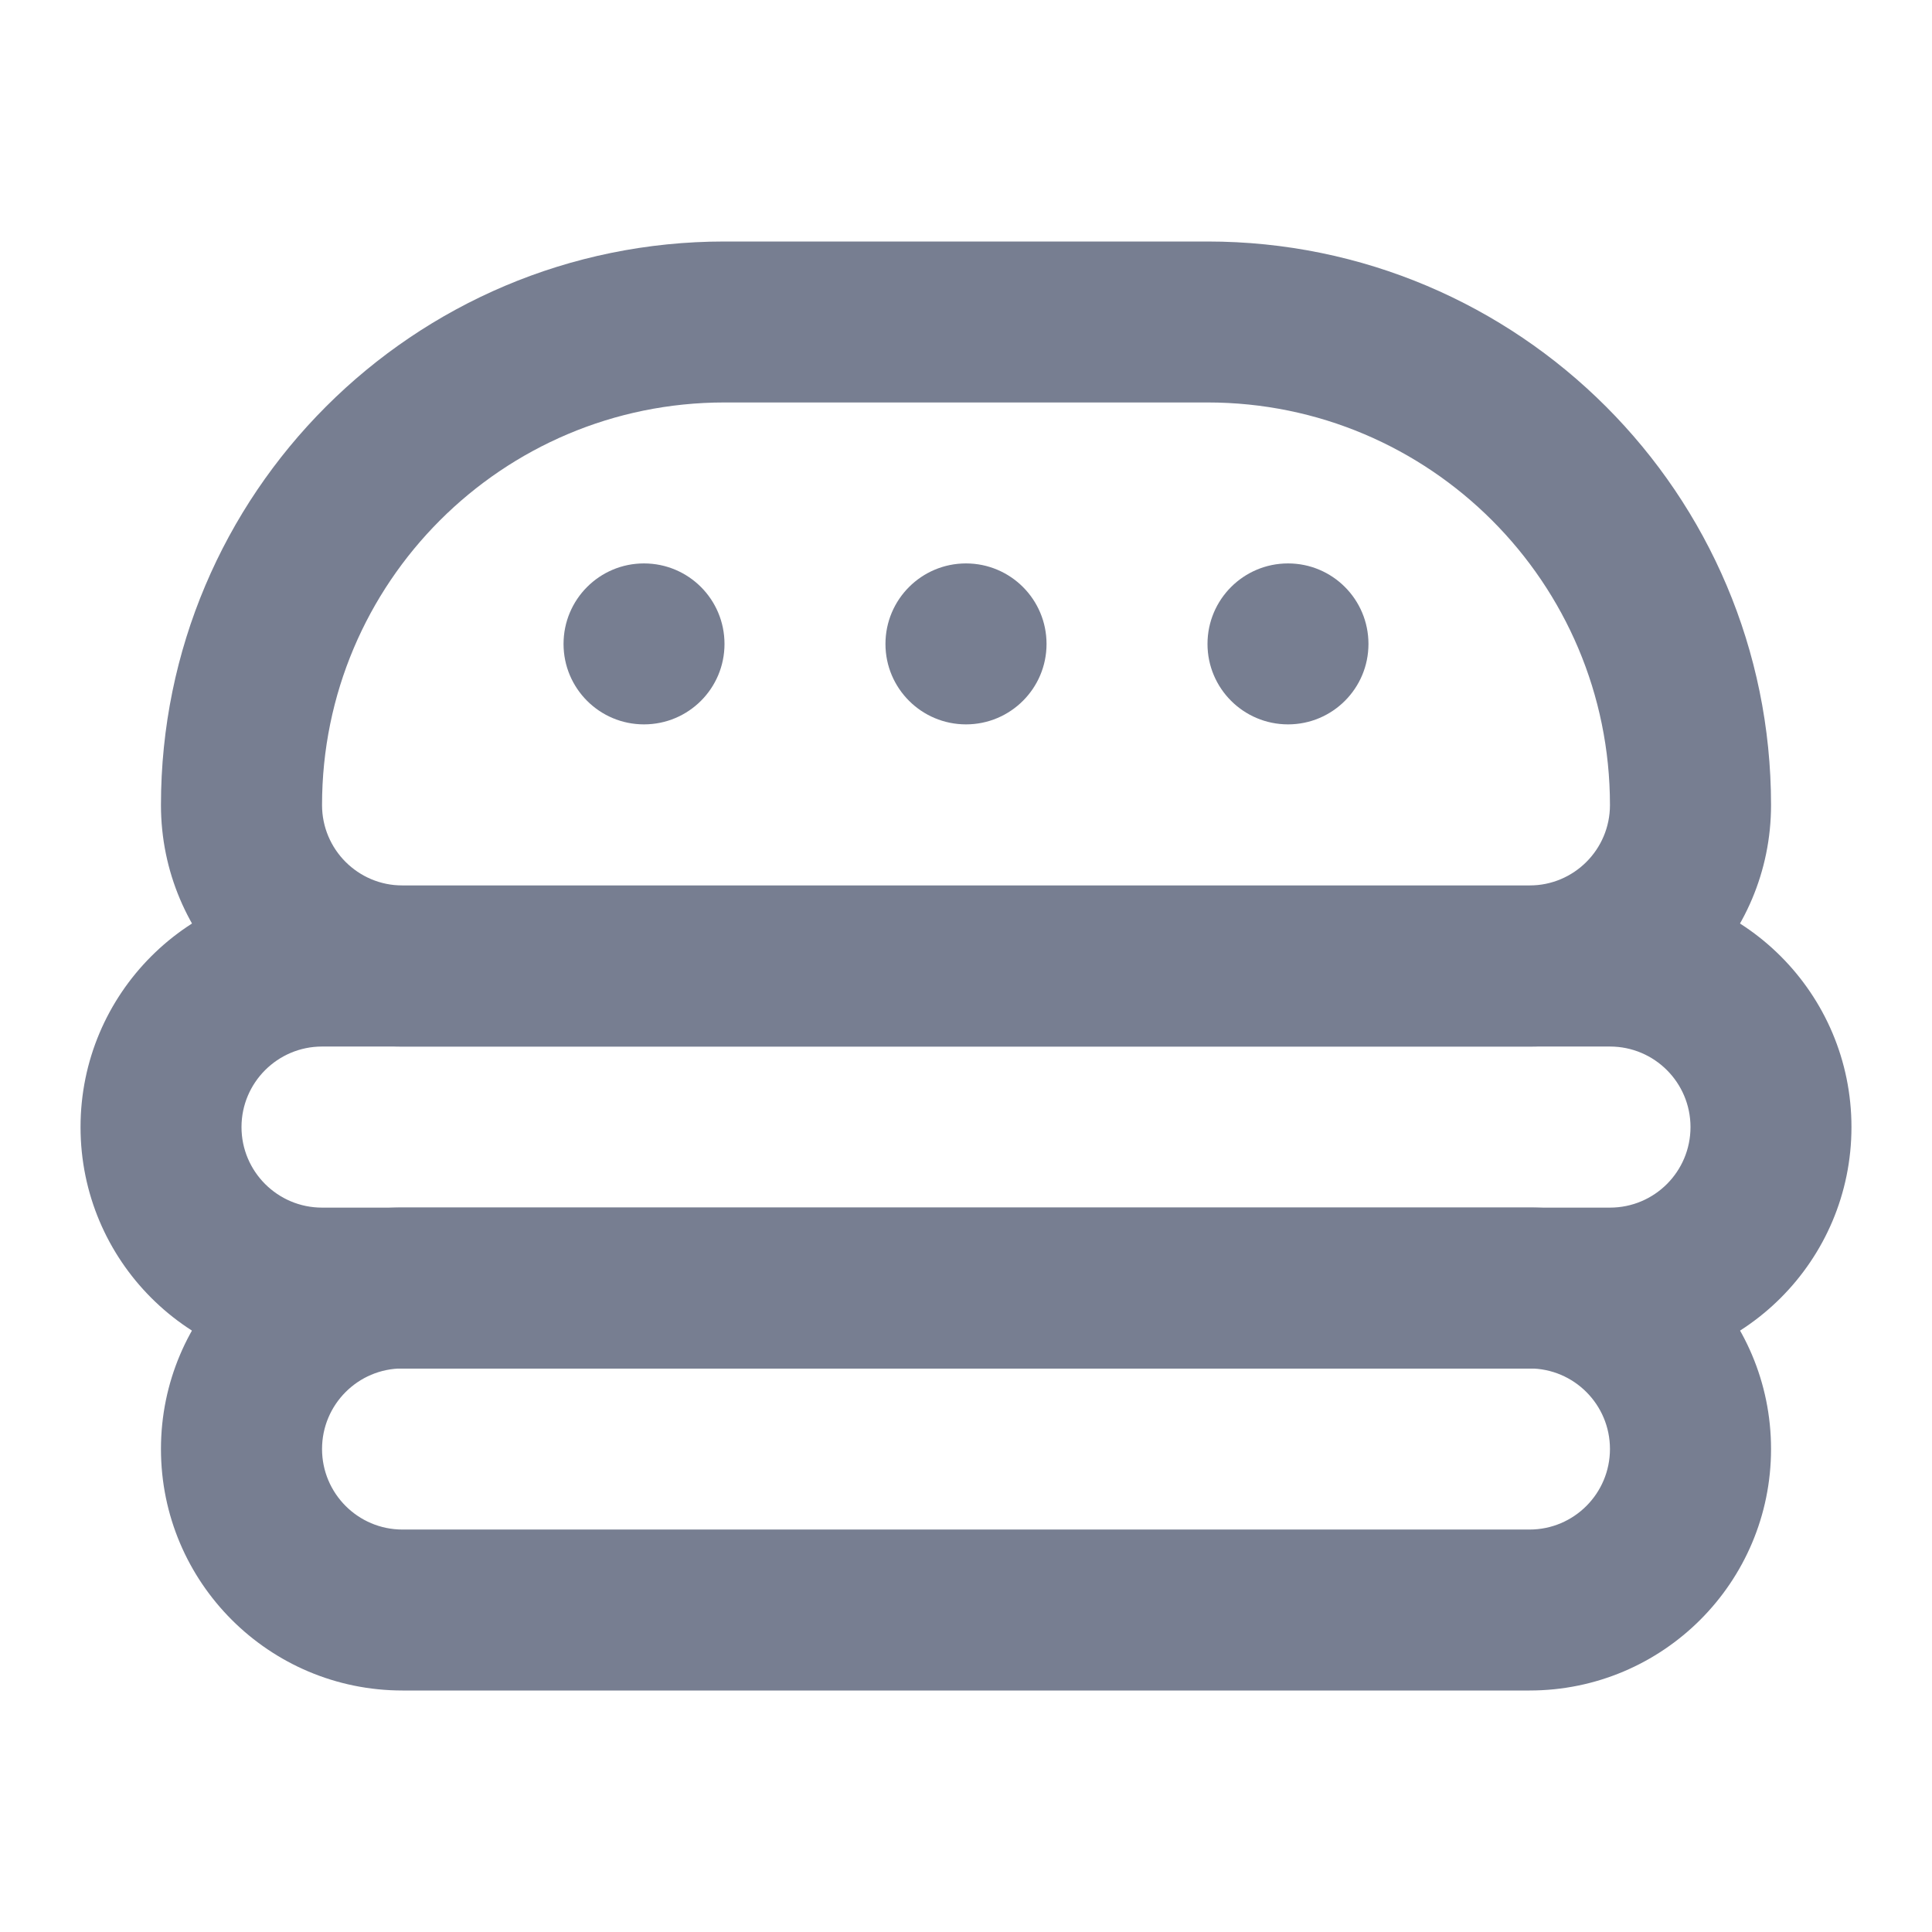 <svg width="16" height="16" viewBox="0 0 16 16" fill="none" xmlns="http://www.w3.org/2000/svg">
    <path fill-rule="evenodd" clip-rule="evenodd" d="M1.333 6.667C1.333 4.089 3.423 2 6 2H10C12.577 2 14.667 4.089 14.667 6.667C14.667 7.771 13.771 8.667 12.667 8.667H3.333C2.229 8.667 1.333 7.771 1.333 6.667ZM6 3.333H10C11.841 3.333 13.333 4.826 13.333 6.667C13.333 7.035 13.035 7.333 12.667 7.333H3.333C2.965 7.333 2.667 7.035 2.667 6.667C2.667 4.826 4.159 3.333 6 3.333Z" fill="#777E91"/>
    <path fill-rule="evenodd" clip-rule="evenodd" d="M14.667 12C14.667 13.105 13.771 14 12.667 14H3.333C2.229 14 1.333 13.105 1.333 12C1.333 10.895 2.229 10 3.333 10H12.667C13.771 10 14.667 10.895 14.667 12ZM12.667 12.667H3.333C2.965 12.667 2.667 12.368 2.667 12C2.667 11.632 2.965 11.333 3.333 11.333H12.667C13.035 11.333 13.333 11.632 13.333 12C13.333 12.368 13.035 12.667 12.667 12.667Z" fill="#777E91"/>
    <path fill-rule="evenodd" clip-rule="evenodd" d="M13.333 8.667H2.667C2.299 8.667 2 8.966 2 9.334C2 9.702 2.299 10.001 2.667 10.001H13.333C13.702 10.001 14 9.702 14 9.334C14 8.966 13.702 8.667 13.333 8.667ZM2.667 7.334C1.562 7.334 0.667 8.229 0.667 9.334C0.667 10.439 1.562 11.334 2.667 11.334H13.333C14.438 11.334 15.333 10.439 15.333 9.334C15.333 8.229 14.438 7.334 13.333 7.334H2.667Z" fill="#777E91"/>
    <path d="M6 5.333C6 5.701 5.702 5.999 5.333 5.999C4.965 5.999 4.667 5.701 4.667 5.333C4.667 4.964 4.965 4.666 5.333 4.666C5.702 4.666 6 4.964 6 5.333Z" fill="#777E91"/>
    <path d="M8.667 5.333C8.667 5.701 8.368 5.999 8 5.999C7.632 5.999 7.333 5.701 7.333 5.333C7.333 4.964 7.632 4.666 8 4.666C8.368 4.666 8.667 4.964 8.667 5.333Z" fill="#777E91"/>
    <path d="M10.667 5.999C11.035 5.999 11.333 5.701 11.333 5.333C11.333 4.964 11.035 4.666 10.667 4.666C10.299 4.666 10 4.964 10 5.333C10 5.701 10.299 5.999 10.667 5.999Z" fill="#777E91"/>
  </svg>